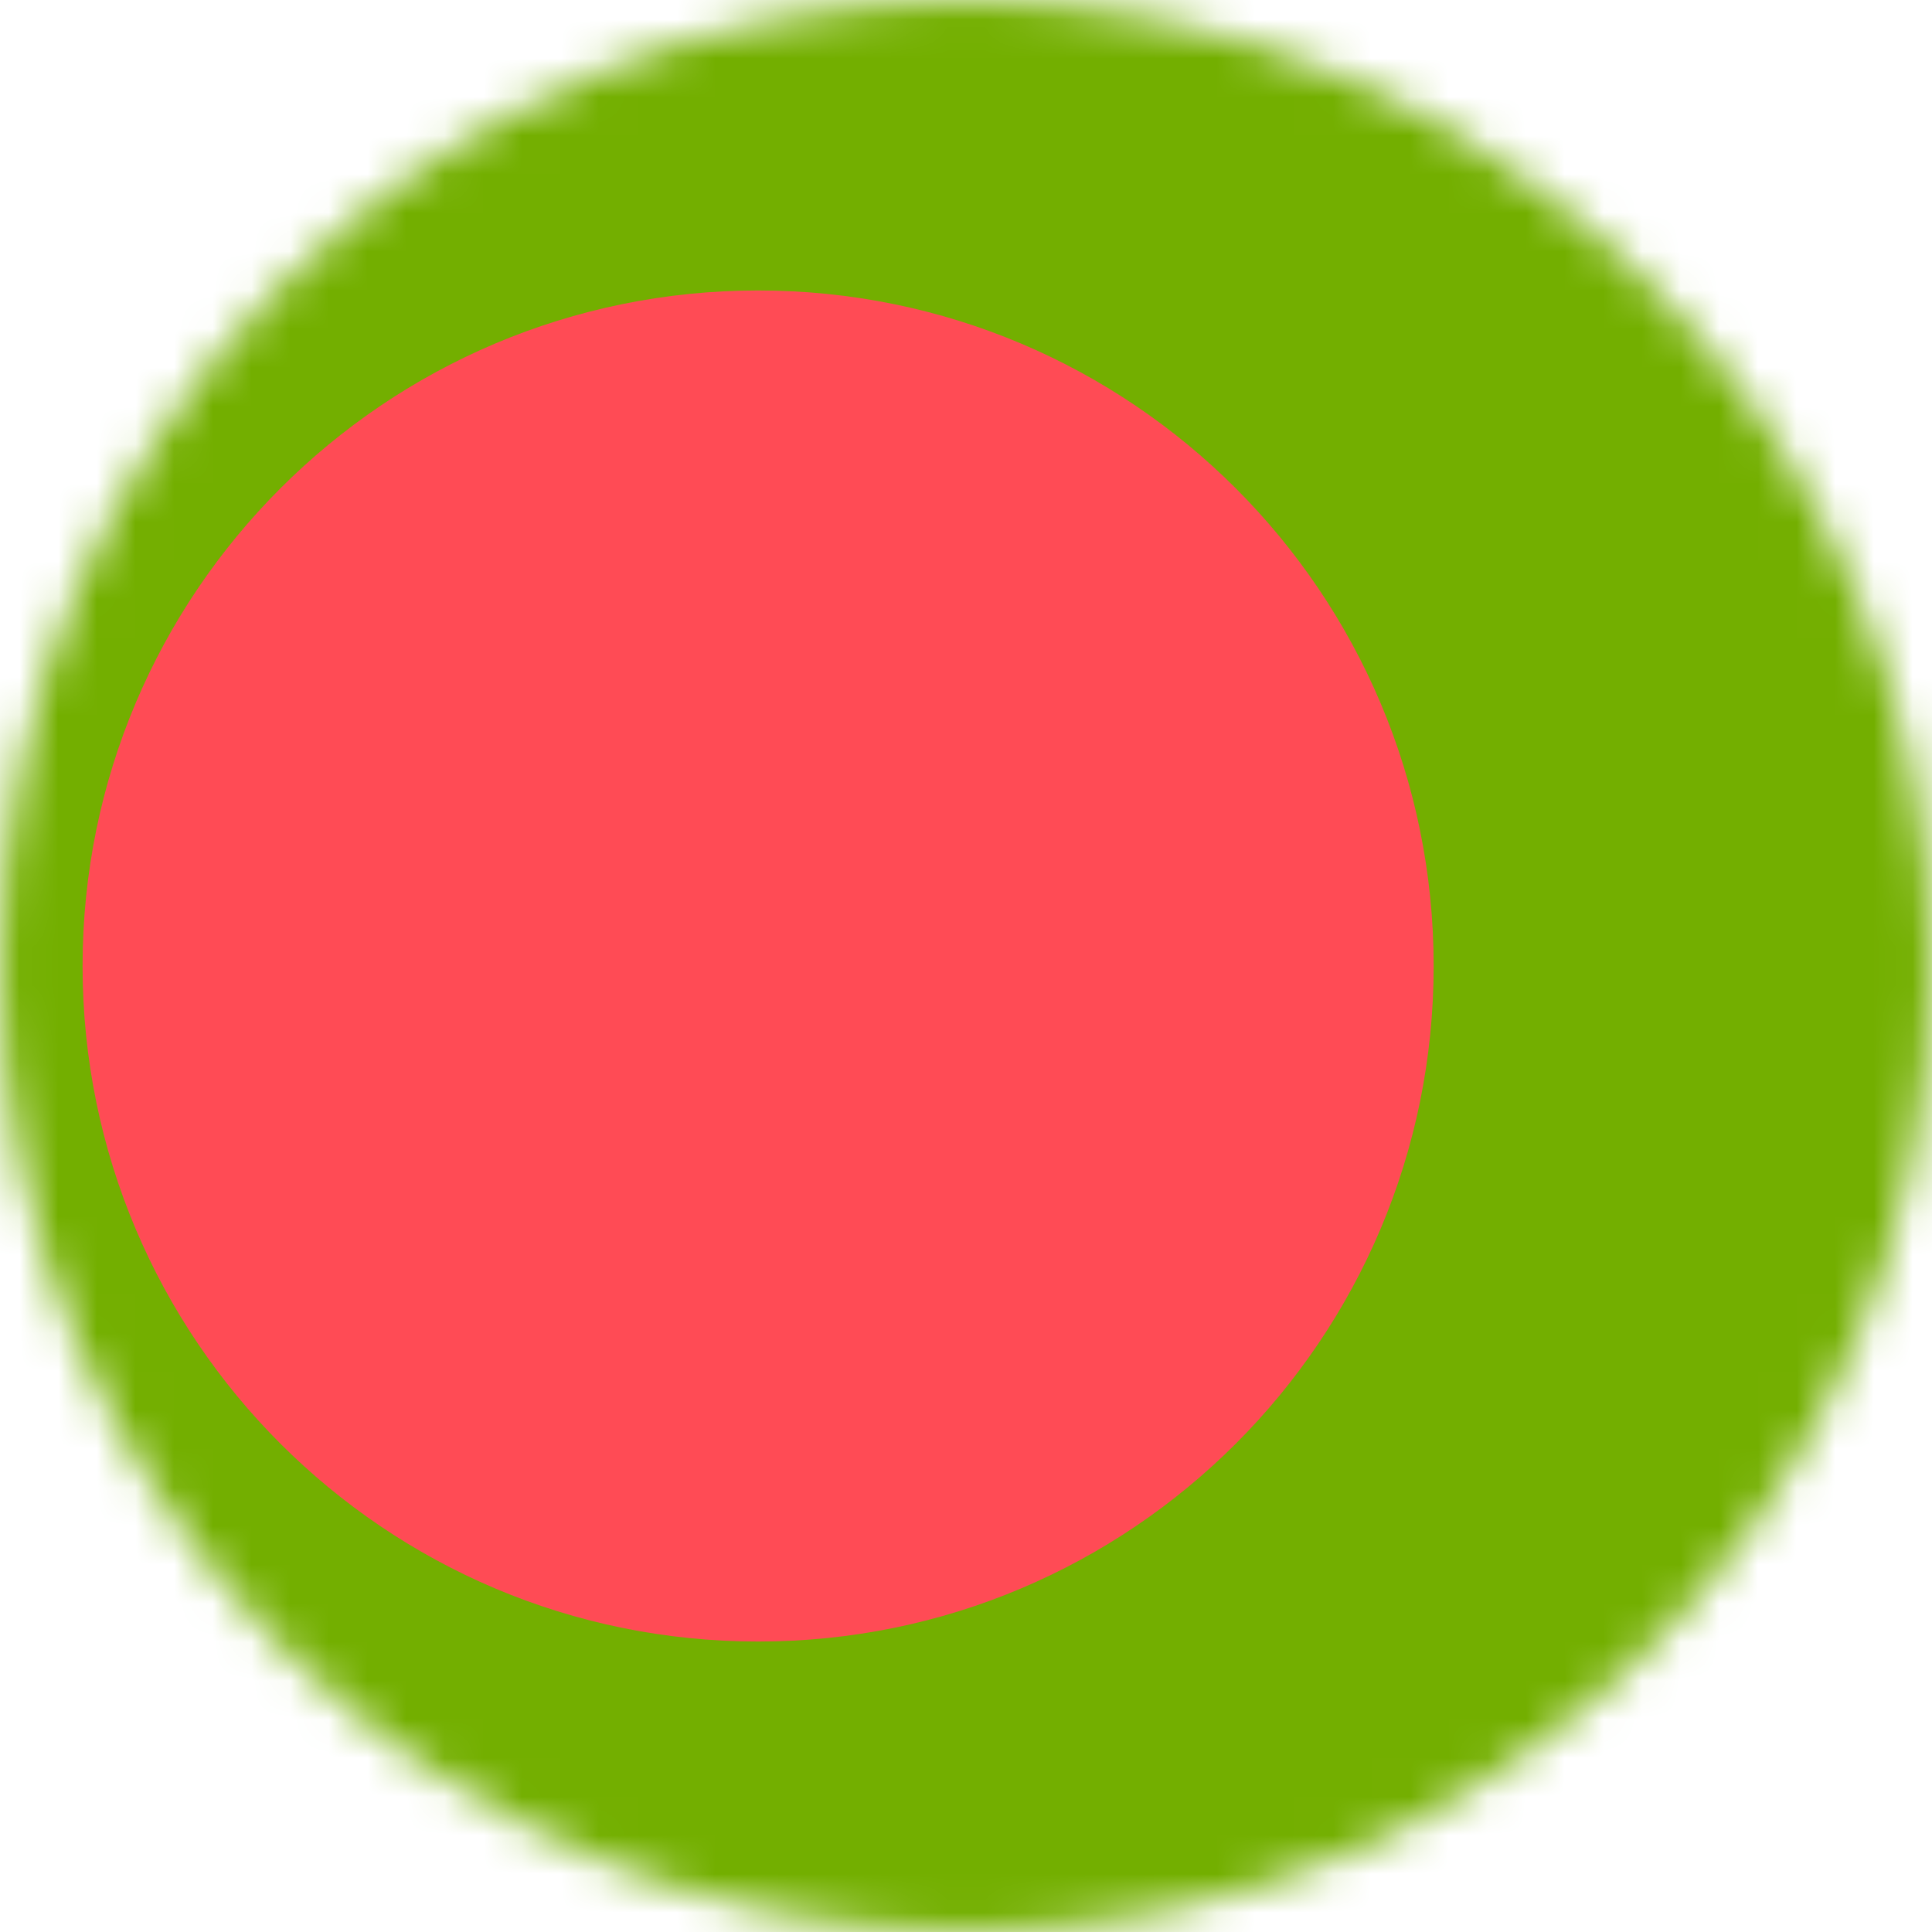 <?xml version="1.0" encoding="UTF-8"?>
<svg xmlns="http://www.w3.org/2000/svg" width="50" height="50" viewBox="0 0 50 50" fill="none">
  <g clip-path="url(#clip0_7_788)">
    <mask id="mask0_7_788" style="mask-type:alpha" maskUnits="userSpaceOnUse" x="0" y="0" width="50" height="50">
      <circle cx="25" cy="25" r="25" fill="#D9D9D9"></circle>
    </mask>
    <g mask="url(#mask0_7_788)">
      <g clip-path="url(#clip1_7_788)">
        <path d="M62.654 50.552H-12.656C-13.399 50.552 -14.001 49.95 -14.001 49.207V0.793C-14.001 0.051 -13.399 -0.552 -12.656 -0.552H62.654C63.397 -0.552 63.999 0.051 63.999 0.793V49.207C63.999 49.95 63.397 50.552 62.654 50.552Z" fill="#73AF00"></path>
        <path d="M19.62 42.483C29.275 42.483 37.103 34.656 37.103 25C37.103 15.345 29.275 7.517 19.62 7.517C9.964 7.517 2.137 15.345 2.137 25C2.137 34.656 9.964 42.483 19.62 42.483Z" fill="#FF4B55"></path>
      </g>
    </g>
  </g>
  <defs>
    <clipPath id="clip0_7_788">
      <rect width="50" height="50" fill="white"></rect>
    </clipPath>
    <clipPath id="clip1_7_788">
      <rect width="78" height="78" fill="white" transform="translate(-14 -14)"></rect>
    </clipPath>
  </defs>
</svg>
